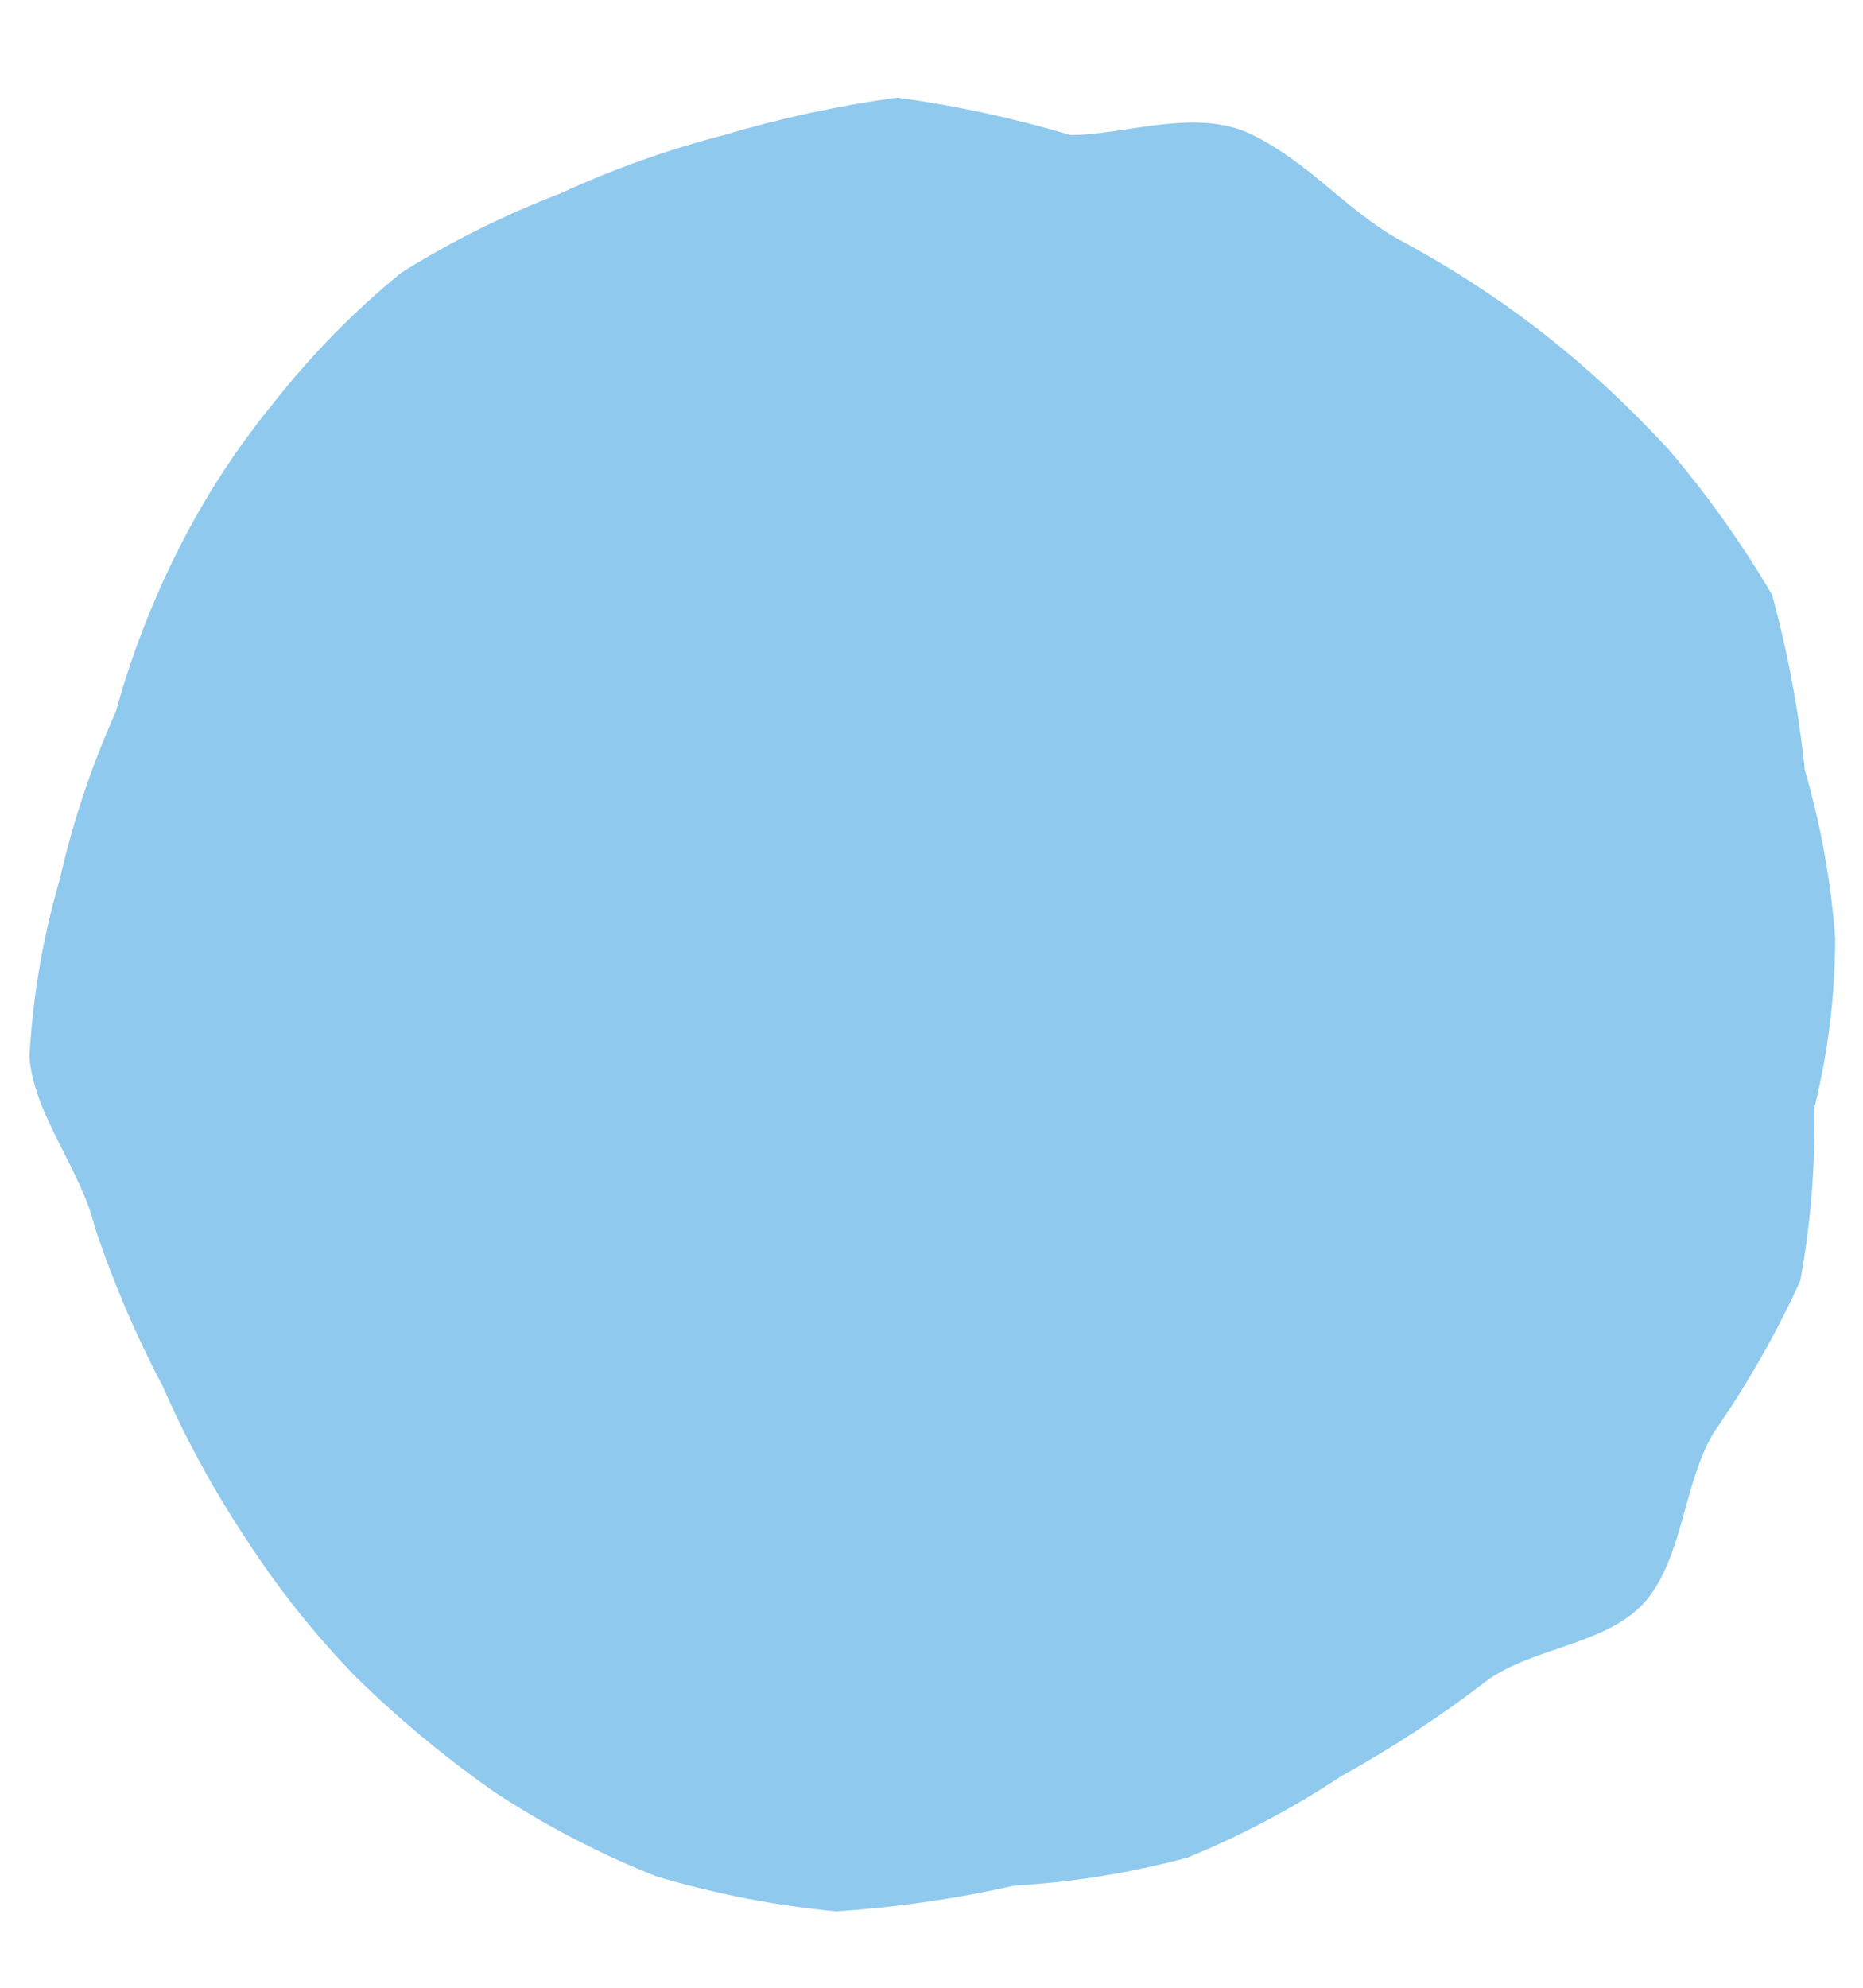 <svg width="15" height="16" viewBox="0 0 15 16" fill="none" xmlns="http://www.w3.org/2000/svg">
<path d="M11.235 1.913C11.645 2.131 12.036 2.382 12.403 2.665C12.775 2.955 13.121 3.276 13.439 3.623C13.749 3.987 14.026 4.377 14.268 4.788C14.394 5.25 14.482 5.721 14.531 6.197C14.66 6.638 14.742 7.092 14.776 7.55C14.776 8.012 14.719 8.473 14.607 8.922C14.617 9.388 14.579 9.854 14.494 10.312C14.299 10.739 14.065 11.148 13.797 11.533C13.552 11.947 13.552 12.529 13.251 12.886C12.949 13.243 12.309 13.262 11.951 13.544C11.588 13.822 11.203 14.073 10.802 14.295C10.41 14.555 9.994 14.775 9.559 14.953C9.104 15.075 8.637 15.151 8.166 15.178C7.695 15.284 7.216 15.353 6.734 15.385C6.243 15.339 5.757 15.244 5.284 15.103C4.829 14.923 4.394 14.696 3.985 14.427C3.59 14.151 3.218 13.843 2.873 13.506C2.542 13.167 2.246 12.796 1.988 12.398C1.726 12.005 1.499 11.59 1.31 11.158C1.093 10.747 0.911 10.32 0.764 9.88C0.651 9.41 0.274 8.978 0.237 8.508C0.263 8.025 0.345 7.545 0.481 7.08C0.586 6.615 0.738 6.162 0.933 5.728C1.058 5.273 1.229 4.833 1.442 4.412C1.655 3.991 1.914 3.594 2.214 3.229C2.515 2.848 2.855 2.502 3.231 2.195C3.636 1.942 4.066 1.728 4.512 1.557C4.937 1.361 5.378 1.204 5.83 1.087C6.286 0.951 6.752 0.85 7.224 0.786C7.696 0.85 8.162 0.951 8.618 1.087C9.07 1.087 9.635 0.861 10.087 1.087C10.539 1.312 10.821 1.669 11.235 1.913Z" fill="#8FC9EE"/>
</svg>
